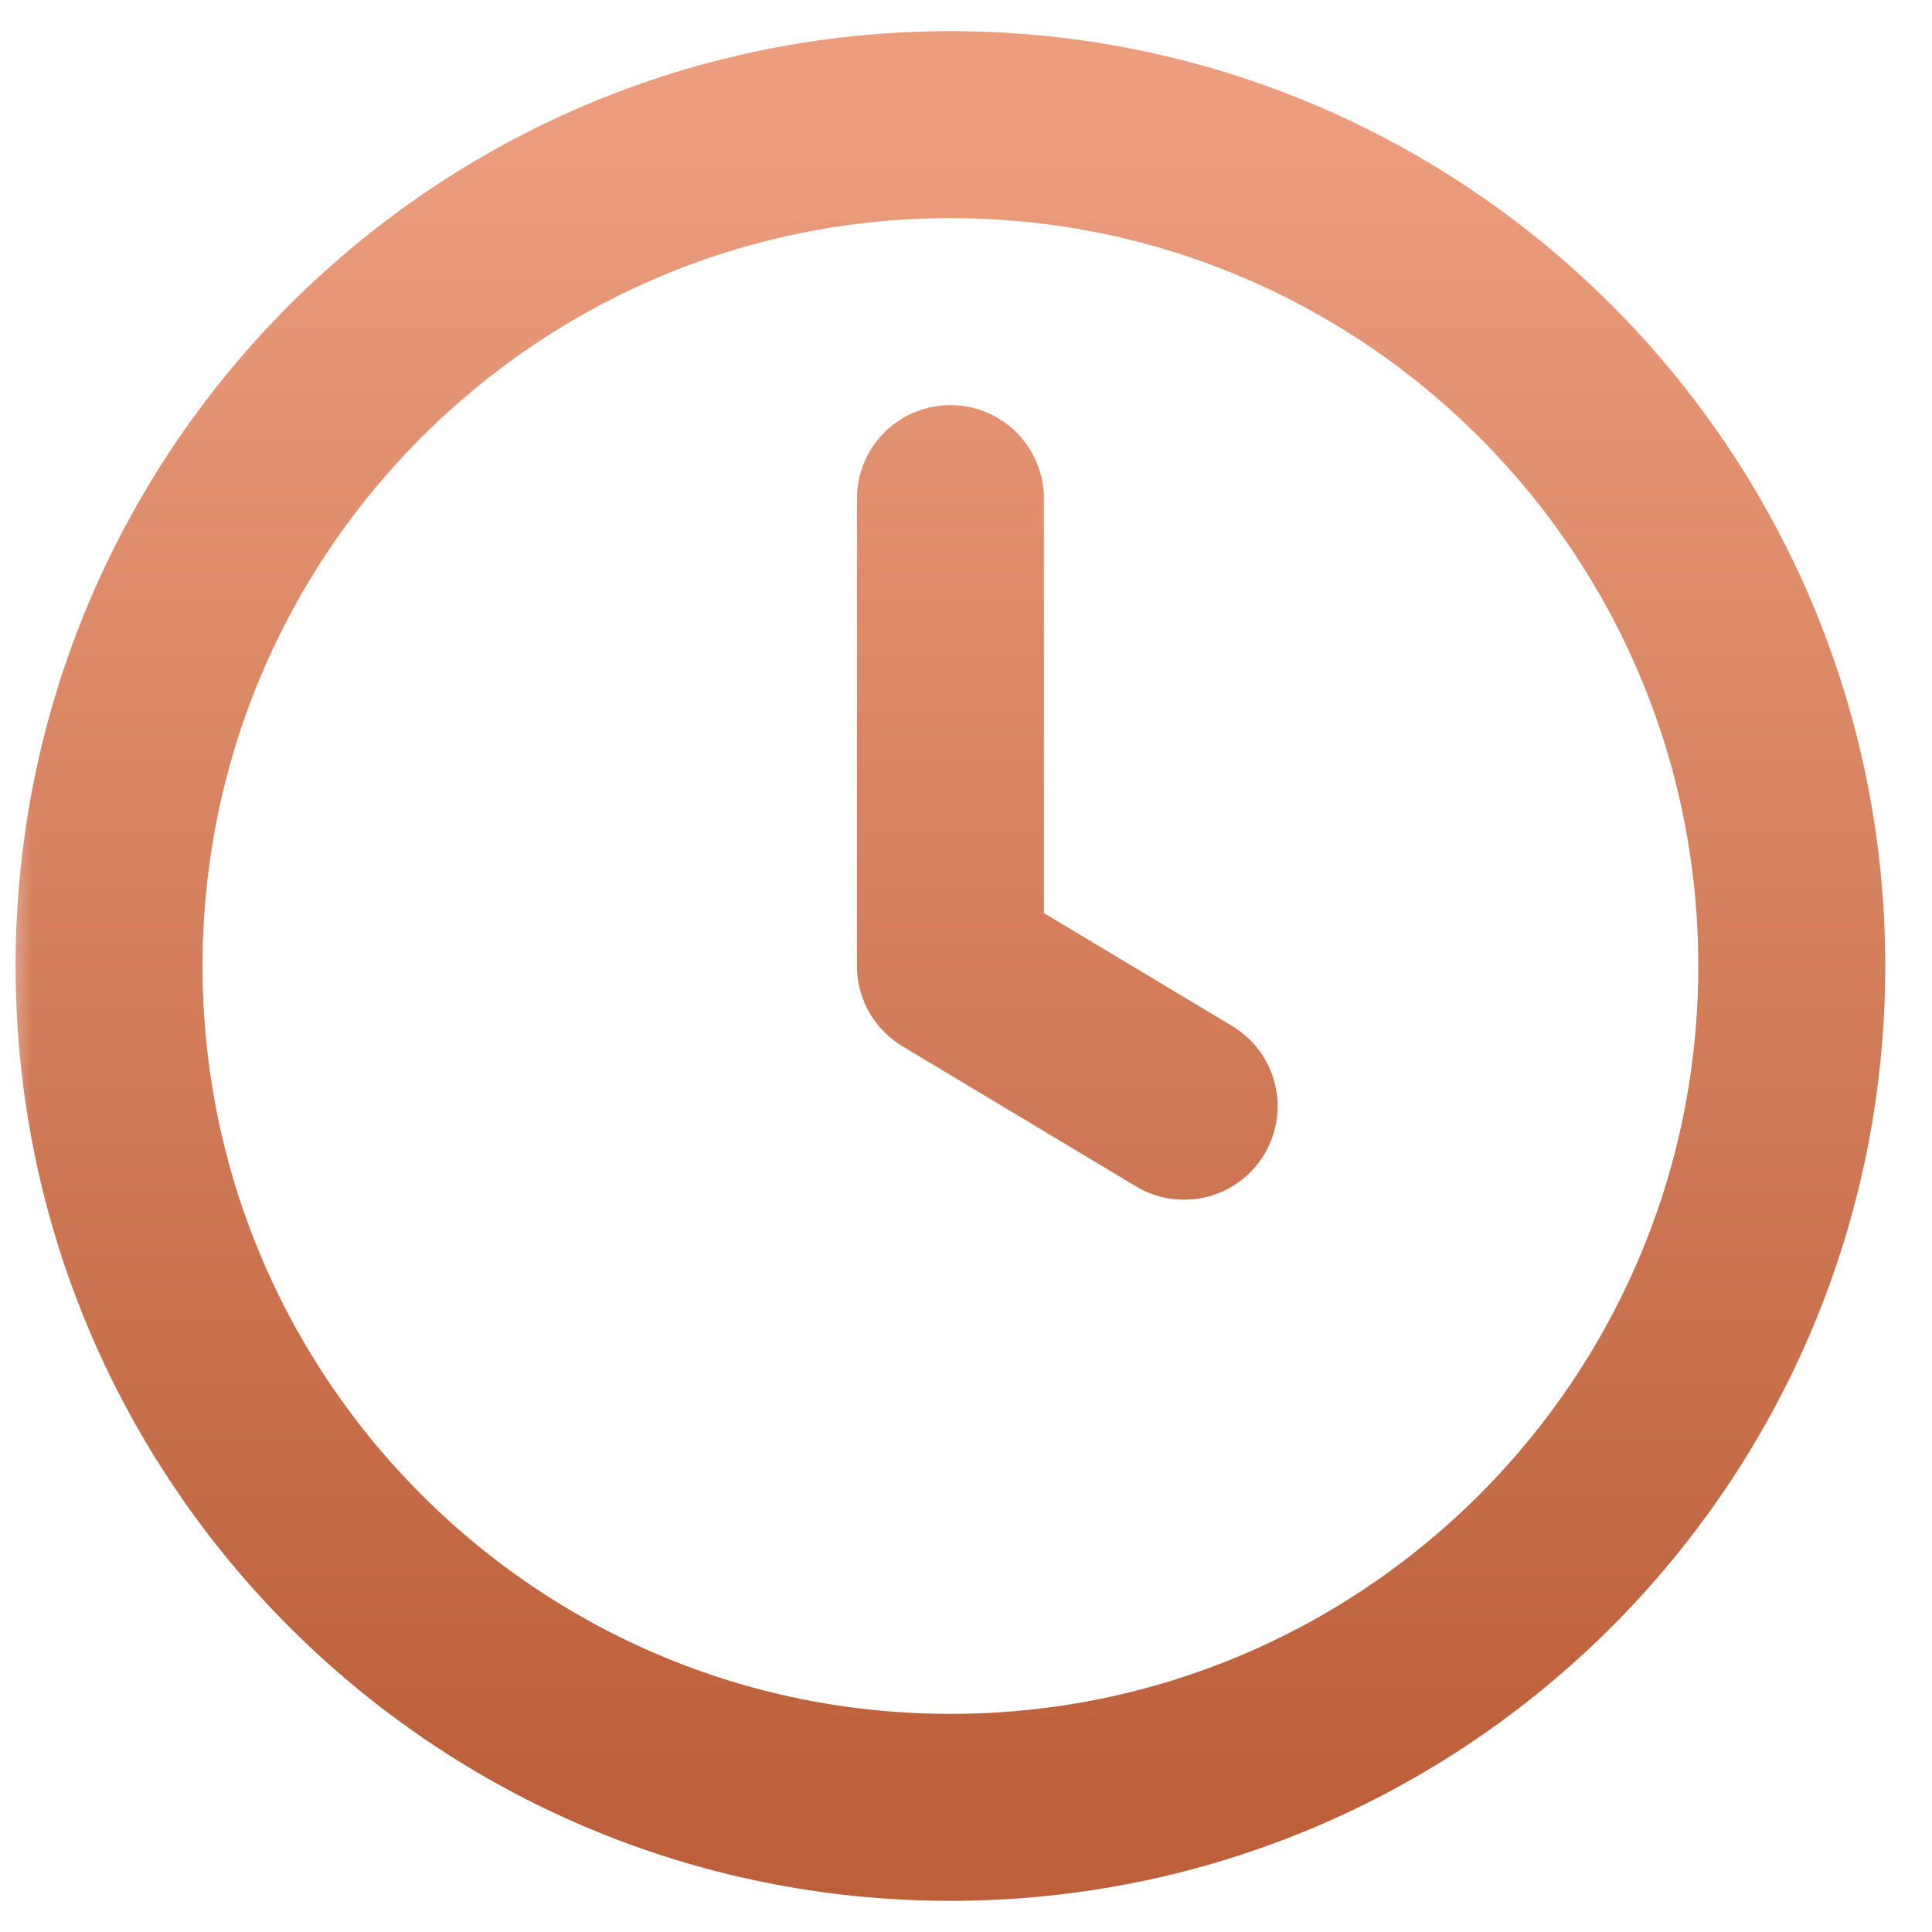 <?xml version="1.0" encoding="UTF-8"?> <svg xmlns="http://www.w3.org/2000/svg" width="31" height="31" viewBox="0 0 31 31" fill="none"><g clip-path="url(#clip0_655_55)"><mask id="mask0_655_55" style="mask-type:luminance" maskUnits="userSpaceOnUse" x="0" y="0" width="31" height="31"><path d="M30.5 0.5V30.5H0.5V0.5H30.5Z" fill="white" stroke="white"></path></mask><g mask="url(#mask0_655_55)"><path d="M15.25 8V15.5L19 17.75M28.75 15.5C28.75 22.956 22.706 29 15.25 29C7.794 29 1.75 22.956 1.75 15.5C1.75 8.044 7.794 2 15.25 2C22.706 2 28.75 8.044 28.75 15.5Z" stroke="url(#paint0_linear_655_55)" stroke-width="3" stroke-linecap="round" stroke-linejoin="round"></path></g></g><defs><linearGradient id="paint0_linear_655_55" x1="15.25" y1="2" x2="15.25" y2="29" gradientUnits="userSpaceOnUse"><stop stop-color="#EB9D7D"></stop><stop offset="1" stop-color="#BC5F3A"></stop></linearGradient><clipPath id="clip0_655_55"><rect width="31" height="31" fill="white"></rect></clipPath></defs></svg> 